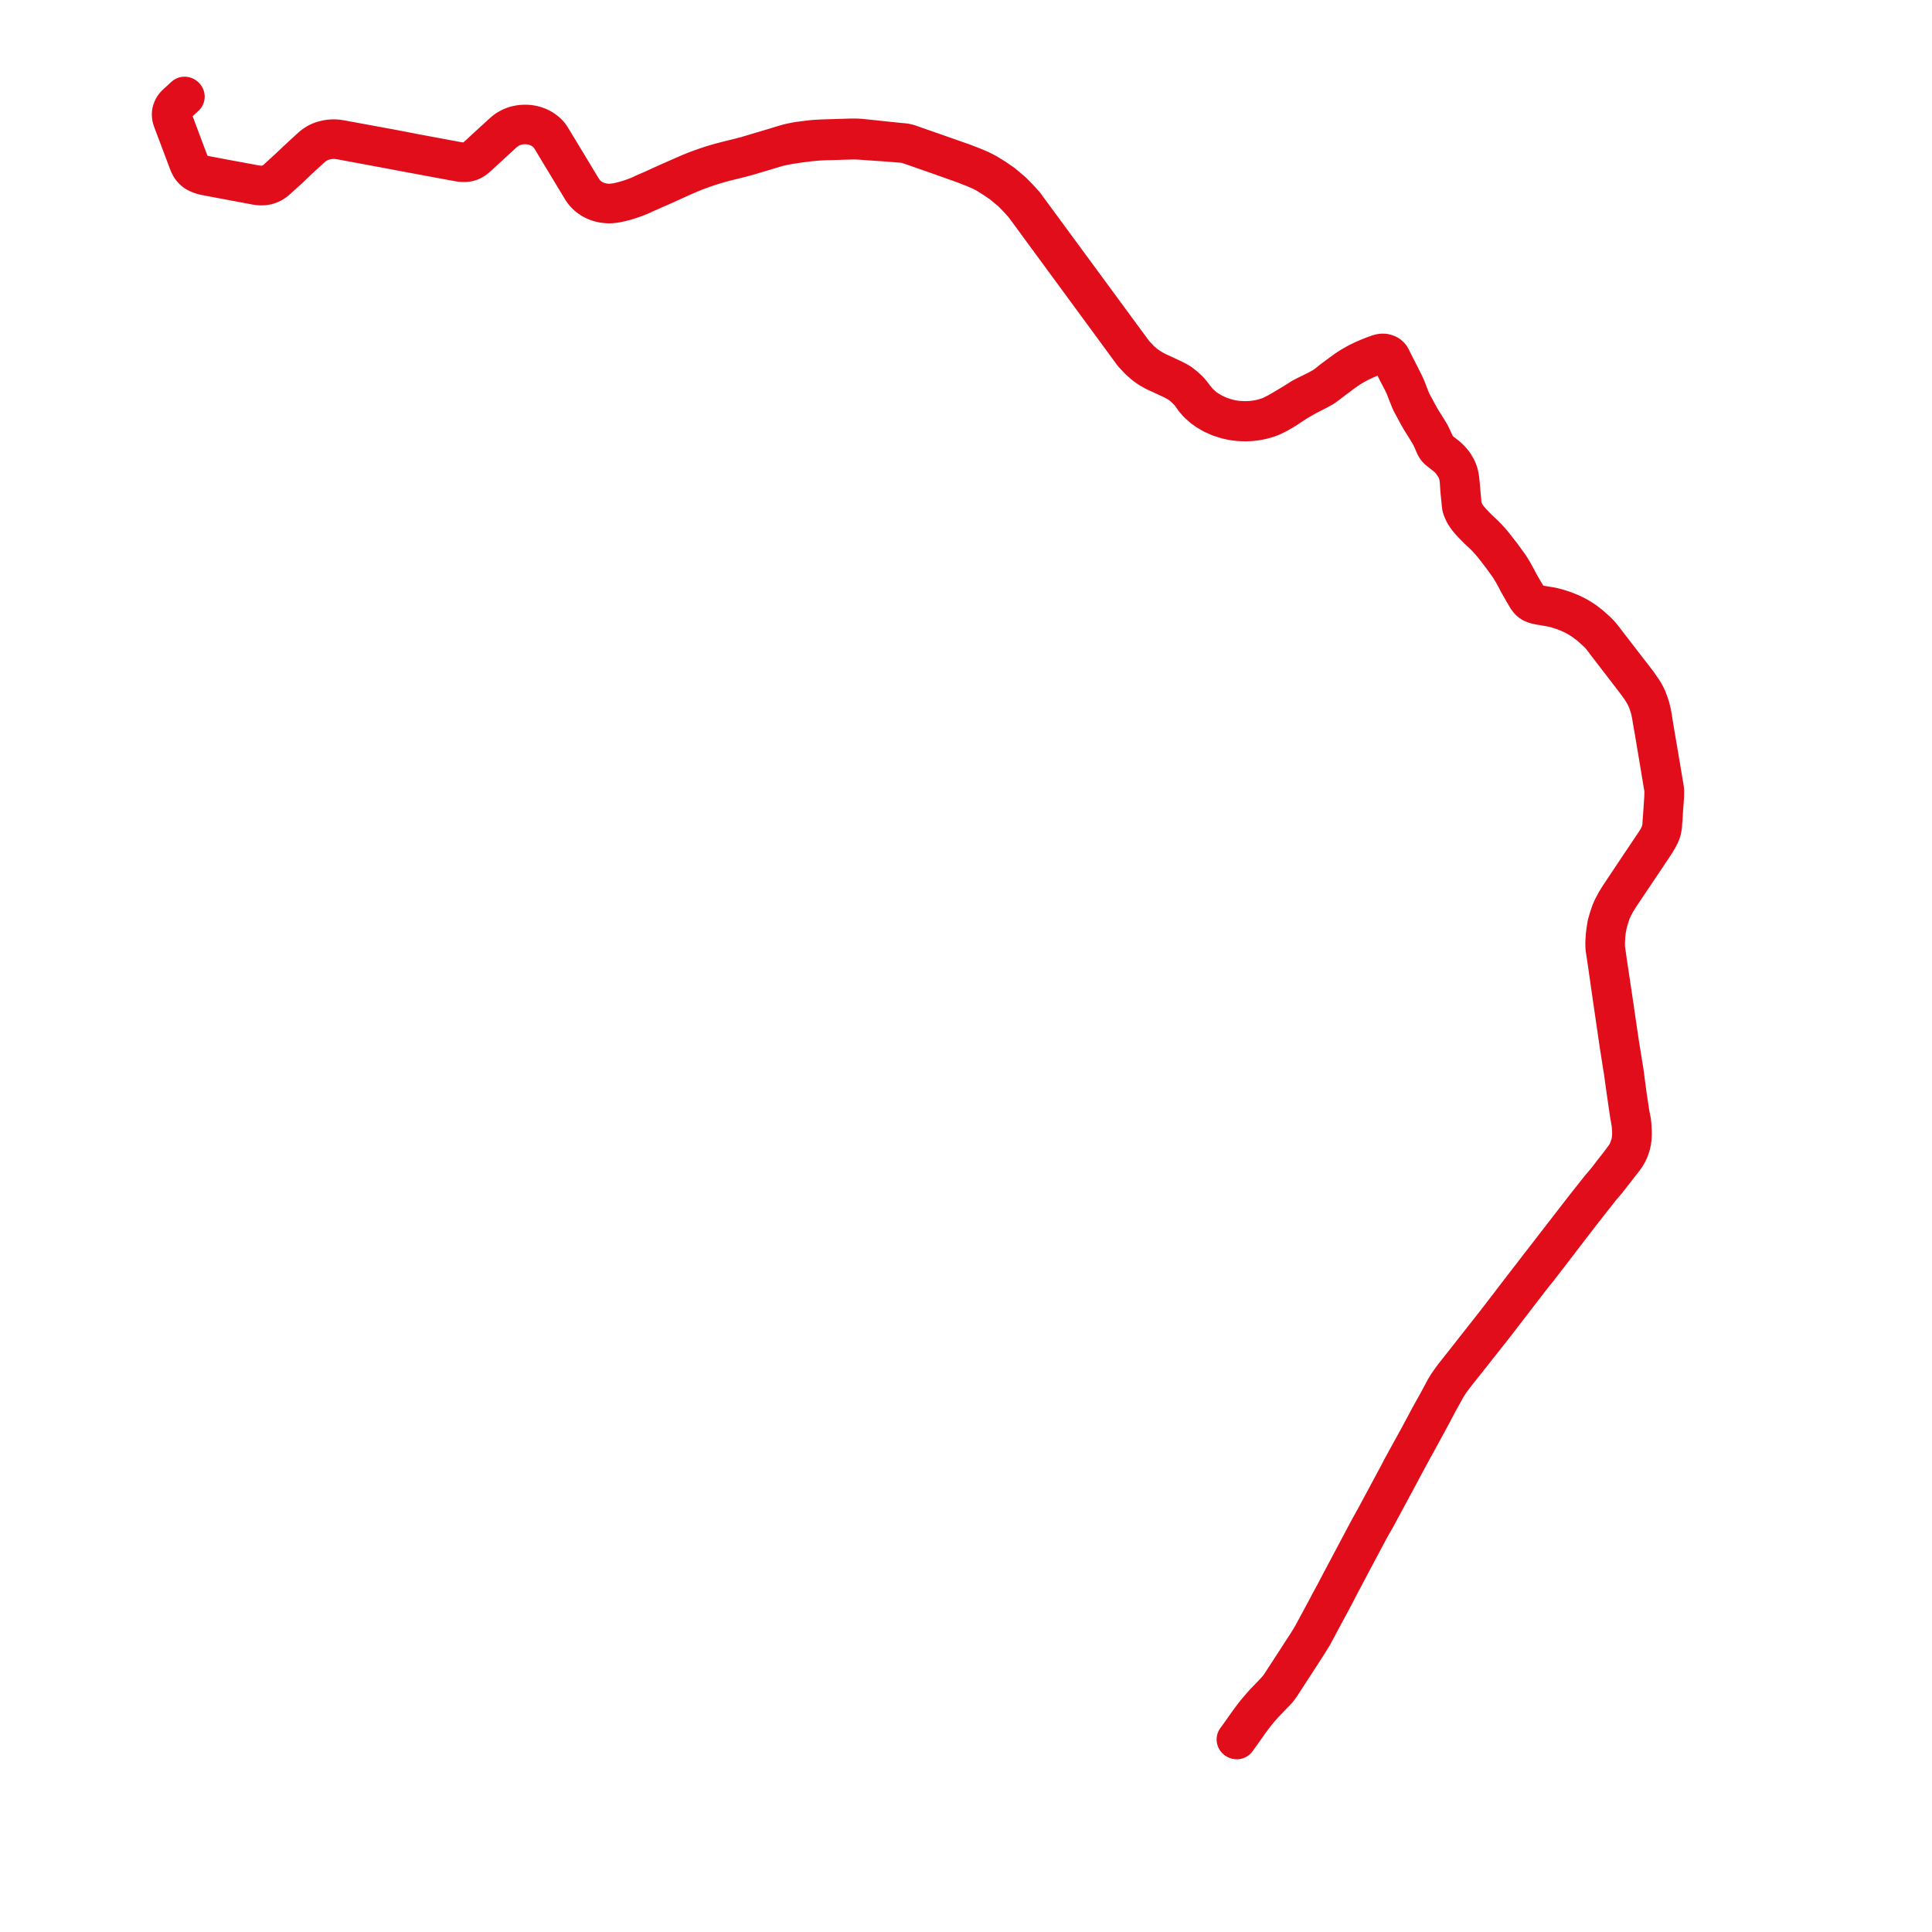     
<svg width="402.454" height="402.454" version="1.1"
     xmlns="http://www.w3.org/2000/svg">

  <title>Plan de ligne</title>
  <desc>Du 1994-11-25 au 1998-07-03</desc>

<path d='M 257.648 362.454 L 258.525 361.235 L 259.65 359.661 L 260.324 358.695 L 261.049 357.714 L 261.378 357.293 L 261.719 356.861 L 262.084 356.41 L 262.774 355.603 L 263.498 354.797 L 264.607 353.637 L 265.258 352.977 L 266.213 351.955 L 266.724 351.289 L 271.654 343.685 L 272.271 342.732 L 272.945 341.642 L 273.564 340.644 L 276.602 334.974 L 277.112 334.041 L 277.435 333.434 L 278.252 331.896 L 279.194 330.069 L 281.756 325.228 L 283.598 321.77 L 284.212 320.615 L 285.299 318.569 L 286.195 316.998 L 286.751 316.02 L 291.337 307.506 L 291.75 306.739 L 292.162 305.945 L 293.272 303.887 L 294.672 301.302 L 295.198 300.374 L 295.609 299.618 L 297.124 296.83 L 298.184 294.879 L 298.648 294 L 299.62 292.159 L 301.136 289.421 L 301.561 288.689 L 302.072 287.892 L 303.017 286.622 L 305.097 283.987 L 305.606 283.357 L 306.104 282.724 L 311.489 275.904 L 312.902 274.066 L 314.988 271.354 L 315.694 270.436 L 315.955 270.1 L 316.43 269.479 L 316.904 268.862 L 318.334 267.003 L 318.684 266.548 L 319.294 265.774 L 320.662 264.061 L 321.579 262.878 L 329.424 252.658 L 329.995 251.933 L 333.463 247.52 L 333.685 247.256 L 334.083 246.795 L 334.777 245.966 L 335.77 244.709 L 337.338 242.687 L 338.145 241.669 L 338.695 240.922 L 339.086 240.262 L 339.384 239.638 L 339.642 238.928 L 339.799 238.406 L 339.933 237.781 L 340.016 237.148 L 340.055 236.376 L 340.058 235.693 L 339.98 234.277 L 339.887 233.496 L 339.58 231.954 L 338.988 227.982 L 338.91 227.402 L 338.782 226.426 L 338.688 225.707 L 338.364 223.235 L 338.172 222.072 L 338.025 221.163 L 337.419 217.422 L 335.98 207.618 L 335.869 206.864 L 335.197 202.397 L 334.93 200.624 L 334.488 197.454 L 334.46 196.627 L 334.464 196.471 L 334.47 196.223 L 334.541 195 L 334.641 193.979 L 334.792 193.11 L 334.869 192.663 L 334.966 192.3 L 335.233 191.352 L 335.665 190.019 L 335.984 189.289 L 336.238 188.802 L 336.683 187.942 L 337.435 186.737 L 338.628 184.957 L 341.828 180.186 L 342.463 179.236 L 342.954 178.515 L 344.836 175.685 L 344.926 175.55 L 345.397 174.758 L 345.691 174.222 L 345.93 173.722 L 346.147 173.132 L 346.156 173.095 L 346.348 172.191 L 346.376 171.679 L 346.389 171.457 L 346.433 170.882 L 346.444 170.794 L 346.474 170.502 L 346.492 170.161 L 346.517 169.86 L 346.517 169.769 L 346.517 169.592 L 346.777 165.973 L 346.799 165.094 L 346.784 164.475 L 346.512 162.852 L 345.895 159.165 L 345.246 155.342 L 344.824 152.851 L 344.603 151.552 L 344.409 150.318 L 344.211 149.09 L 344.151 148.784 L 343.949 147.847 L 343.799 147.276 L 343.565 146.558 L 343.145 145.44 L 342.747 144.637 L 342.366 143.979 L 341.654 142.939 L 341.211 142.291 L 340.835 141.805 L 337.646 137.68 L 334.765 133.941 L 334.69 133.843 L 334.502 133.584 L 334.047 133.01 L 333.755 132.641 L 333.326 132.126 L 332.846 131.62 L 332.046 130.892 L 331.182 130.127 L 330.027 129.24 L 329.244 128.743 L 328.849 128.497 L 328.28 128.196 L 327.911 128.001 L 327.239 127.684 L 326.542 127.399 L 325.879 127.136 L 324.542 126.699 L 323.7 126.479 L 323.364 126.401 L 322.992 126.323 L 322.096 126.179 L 321.083 126.017 L 320.348 125.878 L 320.026 125.804 L 319.678 125.677 L 319.409 125.557 L 319.124 125.396 L 318.899 125.234 L 318.716 125.048 L 318.537 124.84 L 318.212 124.381 L 317.851 123.763 L 317.585 123.336 L 316.408 121.286 L 316.028 120.53 L 315.646 119.838 L 315.301 119.212 L 314.548 117.973 L 313.228 116.144 L 312.96 115.774 L 311.957 114.486 L 311.314 113.653 L 310.663 112.859 L 309.887 112.015 L 309.337 111.449 L 307.936 110.122 L 307.619 109.798 L 306.909 109.075 L 306.385 108.509 L 305.911 107.935 L 305.572 107.482 L 305.285 107.028 L 305.046 106.575 L 304.866 106.169 L 304.724 105.81 L 304.671 105.603 L 304.638 105.428 L 304.396 102.757 L 304.191 100.405 L 304.171 100.315 L 304.087 99.573 L 303.964 98.911 L 303.765 98.236 L 303.492 97.578 L 303.008 96.762 L 302.672 96.286 L 302.268 95.816 L 301.796 95.332 L 301.451 95.024 L 300.762 94.48 L 299.968 93.882 L 299.8 93.741 L 299.656 93.595 L 299.458 93.362 L 299.277 93.11 L 299.08 92.739 L 298.213 90.863 L 297.968 90.382 L 297.247 89.195 L 296.906 88.635 L 296.633 88.225 L 296.056 87.299 L 295.499 86.301 L 294.809 85.02 L 294.117 83.736 L 293.884 83.187 L 293.791 82.967 L 293.757 82.886 L 293.682 82.694 L 293.554 82.361 L 293.096 81.174 L 292.894 80.665 L 292.491 79.801 L 292.285 79.392 L 291.631 78.096 L 290.664 76.197 L 290.305 75.491 L 290.143 75.168 L 290.082 75.05 L 289.773 74.42 L 289.626 74.212 L 289.42 74.005 L 289.308 73.914 L 289.196 73.835 L 288.992 73.735 L 288.746 73.638 L 288.544 73.573 L 288.294 73.533 L 288.112 73.522 L 287.894 73.528 L 287.632 73.559 L 287.355 73.621 L 287.052 73.714 L 287.011 73.728 L 286.021 74.085 L 285.191 74.42 L 284.364 74.763 L 283.913 74.971 L 283.598 75.125 L 283.065 75.378 L 282.418 75.723 L 281.839 76.055 L 281.515 76.241 L 281.116 76.483 L 280.456 76.923 L 279.409 77.676 L 277.491 79.097 L 276.573 79.85 L 276.174 80.135 L 275.593 80.541 L 274.578 81.096 L 274.459 81.157 L 274.27 81.252 L 273.311 81.739 L 272.028 82.365 L 271.214 82.784 L 269.762 83.716 L 267.411 85.123 L 266.061 85.902 L 264.66 86.6 L 263.907 86.872 L 263.204 87.082 L 262.683 87.213 L 262.308 87.295 L 261.679 87.409 L 260.617 87.539 L 259.47 87.592 L 258.175 87.546 L 257.421 87.467 L 256.675 87.349 L 255.716 87.139 L 254.139 86.638 L 252.814 86.044 L 251.621 85.347 L 250.835 84.784 L 249.812 83.886 L 249.317 83.308 L 249.059 83.007 L 248.183 81.857 L 247.73 81.323 L 247.215 80.836 L 246.705 80.384 L 246.234 80.013 L 245.694 79.608 L 244.541 78.99 L 242.646 78.103 L 240.798 77.252 L 240.251 76.942 L 239.383 76.424 L 238.547 75.819 L 237.567 74.974 L 236.249 73.572 L 234.642 71.385 L 231.042 66.487 L 223.124 55.715 L 214.732 44.299 L 213.486 42.604 L 212.252 41.237 L 210.91 39.871 L 209.29 38.513 L 208.861 38.154 L 207.258 37.053 L 205.543 35.997 L 204.309 35.366 L 203.009 34.801 L 202.089 34.444 L 200.665 33.893 L 199.879 33.617 L 195.132 31.952 L 195.019 31.912 L 192.691 31.101 L 189.659 30.035 L 189.205 29.886 L 188.95 29.822 L 188.657 29.752 L 188.377 29.712 L 187.816 29.653 L 187.314 29.612 L 186.43 29.522 L 185.036 29.379 L 182.629 29.12 L 182.073 29.06 L 181.325 28.981 L 179.991 28.846 L 179.241 28.771 L 178.544 28.725 L 177.85 28.716 L 177.041 28.723 L 175.828 28.763 L 175.249 28.781 L 173.422 28.837 L 171.72 28.889 L 170.839 28.925 L 170.111 28.964 L 169.552 29.001 L 168.615 29.098 L 167.466 29.243 L 166.365 29.392 L 165.801 29.485 L 164.723 29.702 L 164.15 29.846 L 163.467 30.033 L 162.819 30.226 L 162.277 30.397 L 161.571 30.614 L 161.338 30.683 L 158.824 31.429 L 156.716 32.059 L 156.488 32.127 L 155.422 32.443 L 154.857 32.592 L 153.995 32.817 L 153.2 33.016 L 151.44 33.451 L 150.576 33.673 L 149.78 33.887 L 148.883 34.145 L 148.193 34.359 L 147.204 34.684 L 146.532 34.916 L 145.914 35.14 L 145.336 35.348 L 144.8 35.554 L 143.982 35.884 L 143.168 36.229 L 141.892 36.789 L 140.279 37.5 L 138.585 38.251 L 135.848 39.499 L 135.575 39.615 L 135.382 39.704 L 134.337 40.146 L 134.183 40.218 L 133.574 40.522 L 133.261 40.656 L 133.118 40.717 L 132.005 41.145 L 130.966 41.495 L 130.087 41.758 L 129.372 41.947 L 129.113 42.005 L 128.859 42.063 L 128.265 42.179 L 127.737 42.251 L 127.156 42.296 L 126.683 42.301 L 126.146 42.262 L 125.731 42.203 L 125.28 42.112 L 124.872 42.01 L 124.509 41.893 L 124.128 41.734 L 123.739 41.555 L 123.415 41.376 L 122.965 41.089 L 122.573 40.786 L 122.286 40.522 L 122.058 40.294 L 121.815 40.011 L 121.61 39.747 L 121.419 39.47 L 120.833 38.528 L 120.161 37.41 L 119.667 36.589 L 118.669 34.934 L 118.239 34.221 L 116.633 31.566 L 114.928 28.764 L 114.742 28.462 L 114.537 28.173 L 114.324 27.918 L 114.075 27.654 L 113.829 27.43 L 113.574 27.232 L 113.308 27.027 L 112.966 26.803 L 112.616 26.605 L 112.29 26.447 L 111.952 26.304 L 111.6 26.183 L 111.35 26.108 L 111.074 26.037 L 110.831 25.974 L 110.499 25.918 L 110.235 25.884 L 109.965 25.852 L 109.722 25.842 L 109.265 25.834 L 108.674 25.867 L 108.271 25.915 L 107.9 25.985 L 107.588 26.053 L 107.239 26.147 L 106.848 26.29 L 106.476 26.447 L 106.15 26.605 L 105.821 26.791 L 105.489 26.988 L 105.188 27.218 L 104.872 27.481 L 104.241 28.057 L 102.151 29.962 L 100.802 31.206 L 99.638 32.287 L 99.29 32.582 L 99.193 32.665 L 99.057 32.783 L 98.81 32.974 L 98.527 33.165 L 98.263 33.318 L 98.041 33.423 L 97.811 33.508 L 97.505 33.597 L 97.229 33.66 L 96.968 33.686 L 96.711 33.697 L 96.476 33.694 L 96.193 33.682 L 95.817 33.646 L 95.279 33.563 L 94.316 33.38 L 92.164 32.98 L 88.055 32.218 L 87.127 32.047 L 86.859 31.997 L 84.477 31.536 L 82.074 31.072 L 81.75 31.01 L 80.133 30.712 L 77.833 30.289 L 71.2 29.072 L 70.695 28.979 L 70.205 28.921 L 69.746 28.893 L 69.425 28.893 L 68.907 28.915 L 68.533 28.95 L 68.295 28.985 L 68.126 29.018 L 68.033 29.037 L 67.89 29.067 L 67.47 29.173 L 67.014 29.305 L 66.588 29.473 L 66.143 29.686 L 65.805 29.887 L 65.575 30.038 L 65.266 30.252 L 64.985 30.482 L 63.583 31.759 L 63.353 31.969 L 61.749 33.455 L 60.044 35.069 L 59.901 35.198 L 59.78 35.308 L 57.456 37.439 L 57.071 37.735 L 56.817 37.903 L 56.551 38.057 L 56.28 38.185 L 55.925 38.317 L 55.479 38.435 L 55.02 38.513 L 54.567 38.539 L 54.087 38.533 L 53.576 38.484 L 46.915 37.257 L 46.177 37.114 L 45.652 37.019 L 45.293 36.951 L 44.574 36.813 L 43.947 36.693 L 42.498 36.421 L 42.04 36.278 L 41.668 36.143 L 41.388 36.031 L 41.074 35.873 L 40.806 35.706 L 40.576 35.536 L 40.338 35.32 L 40.132 35.095 L 39.978 34.89 L 39.797 34.608 L 39.668 34.358 L 39.536 34.068 L 39.407 33.731 L 38.864 32.305 L 36.284 25.428 L 36.082 24.871 L 35.977 24.561 L 35.921 24.332 L 35.895 24.147 L 35.883 23.89 L 35.891 23.736 L 35.901 23.537 L 35.937 23.311 L 36.003 23.054 L 36.105 22.79 L 36.222 22.543 L 36.398 22.269 L 36.61 22.015 L 36.816 21.783 L 36.969 21.646 L 38.614 20.131' fill='transparent' stroke='#e10d1a' stroke-linecap='round' stroke-linejoin='round' stroke-width='8.049'/><path d='M 38.438 20 L 36.797 21.503 L 36.647 21.655 L 36.433 21.869 L 36.226 22.118 L 36.095 22.324 L 35.974 22.54 L 35.867 22.793 L 35.754 23.104 L 35.696 23.353 L 35.655 23.67 L 35.655 23.958 L 35.689 24.32 L 35.729 24.539 L 35.787 24.733 L 36.016 25.393 L 37.175 28.464 L 39.062 33.468 L 39.303 34.093 L 39.448 34.405 L 39.592 34.676 L 39.726 34.897 L 39.906 35.144 L 40.095 35.354 L 40.334 35.589 L 40.511 35.738 L 40.677 35.858 L 40.9 35.994 L 41.139 36.124 L 41.381 36.232 L 41.641 36.341 L 42.013 36.468 L 42.265 36.546 L 42.588 36.632 L 43.534 36.811 L 45.209 37.126 L 45.604 37.204 L 46.179 37.31 L 46.868 37.436 L 47.627 37.582 L 53.527 38.688 L 53.892 38.734 L 54.269 38.752 L 54.687 38.752 L 55.074 38.727 L 55.385 38.677 L 55.711 38.6 L 56.031 38.497 L 56.368 38.369 L 56.657 38.229 L 56.967 38.047 L 57.3 37.815 L 57.581 37.584 L 58.184 37.039 L 59.959 35.434 L 60.06 35.338 L 60.2 35.217 L 61.912 33.577 L 63.515 32.093 L 63.602 32.014 L 63.755 31.875 L 65.133 30.626 L 65.702 30.197 L 66.197 29.902 L 66.483 29.749 L 66.791 29.613 L 67.187 29.463 L 67.594 29.341 L 67.819 29.286 L 68.087 29.221 L 68.263 29.189 L 68.613 29.141 L 68.97 29.105 L 69.126 29.099 L 69.461 29.088 L 69.673 29.092 L 69.829 29.096 L 70.158 29.116 L 70.42 29.144 L 70.808 29.193 L 73.899 29.768 L 79.605 30.829 L 80.085 30.917 L 81.686 31.218 L 82.021 31.281 L 84.423 31.734 L 86.812 32.175 L 87.094 32.225 L 88.013 32.403 L 94.296 33.566 L 95.622 33.807 L 96.075 33.868 L 96.457 33.89 L 96.696 33.895 L 97.025 33.877 L 97.277 33.848 L 97.611 33.782 L 97.853 33.716 L 98.082 33.634 L 98.352 33.506 L 98.541 33.408 L 98.72 33.298 L 98.898 33.177 L 99.056 33.051 L 99.214 32.924 L 99.361 32.803 L 99.48 32.694 L 99.769 32.438 L 100.951 31.343 L 101.236 31.081 L 102.279 30.121 L 104.398 28.177 L 104.897 27.719 L 105.173 27.487 L 105.403 27.302 L 105.641 27.139 L 105.864 26.996 L 106.102 26.857 L 106.37 26.714 L 106.64 26.588 L 106.841 26.502 L 107.138 26.391 L 107.415 26.302 L 107.655 26.237 L 107.906 26.179 L 108.108 26.136 L 108.362 26.094 L 108.595 26.065 L 108.853 26.045 L 109.357 26.025 L 109.826 26.038 L 110.061 26.06 L 110.304 26.082 L 110.584 26.126 L 110.869 26.183 L 111.159 26.253 L 111.431 26.329 L 111.745 26.438 L 111.994 26.535 L 112.252 26.647 L 112.54 26.798 L 112.799 26.944 L 113.071 27.107 L 113.335 27.292 L 113.537 27.451 L 113.762 27.642 L 113.954 27.825 L 114.202 28.105 L 114.384 28.338 L 114.576 28.595 L 114.767 28.869 L 115.011 29.273 L 116.095 31.082 L 116.44 31.659 L 118.044 34.295 L 119.499 36.715 L 120.652 38.621 L 120.982 39.161 L 121.218 39.553 L 121.438 39.866 L 121.683 40.187 L 121.881 40.408 L 122.114 40.646 L 122.335 40.847 L 122.562 41.043 L 122.867 41.26 L 123.159 41.459 L 123.499 41.656 L 123.797 41.803 L 124.091 41.94 L 124.443 42.078 L 124.878 42.217 L 125.25 42.307 L 125.607 42.379 L 125.949 42.433 L 126.304 42.467 L 126.599 42.488 L 126.944 42.497 L 127.333 42.48 L 127.721 42.446 L 128.142 42.386 L 128.479 42.334 L 128.922 42.241 L 129.167 42.181 L 129.469 42.109 L 130.27 41.911 L 131.023 41.676 L 132.125 41.306 L 133.166 40.894 L 133.438 40.79 L 134.065 40.499 L 134.415 40.331 L 135.485 39.868 L 135.684 39.773 L 135.928 39.667 L 136.845 39.262 L 138.861 38.373 L 140.401 37.667 L 141.987 36.953 L 143.283 36.39 L 144.082 36.051 L 144.825 35.748 L 144.903 35.718 L 145.395 35.529 L 146.003 35.31 L 146.592 35.099 L 147.361 34.833 L 148.233 34.548 L 149.011 34.306 L 149.882 34.056 L 150.669 33.845 L 151.492 33.628 L 153.253 33.193 L 154.052 32.996 L 154.894 32.775 L 155.482 32.622 L 155.901 32.499 L 156.541 32.311 L 156.784 32.235 L 158.903 31.609 L 161.421 30.851 L 161.634 30.787 L 162.344 30.597 L 163.288 30.389 L 164.535 30.157 L 165.669 29.991 L 166.707 29.832 L 168.664 29.594 L 169.579 29.501 L 170.234 29.449 L 170.91 29.403 L 172.123 29.348 L 173.443 29.323 L 173.726 29.314 L 177.326 29.204 L 177.833 29.201 L 178.393 29.207 L 179.048 29.237 L 179.952 29.294 L 181.276 29.398 L 182.051 29.446 L 182.568 29.485 L 183.775 29.564 L 185.015 29.649 L 187.294 29.838 L 187.771 29.869 L 188.35 29.932 L 188.624 29.979 L 188.879 30.037 L 189.115 30.112 L 189.547 30.249 L 190.987 30.751 L 191.865 31.057 L 192.568 31.302 L 194.901 32.114 L 195.019 32.156 L 200.564 34.123 L 202.464 34.859 L 202.834 35.002 L 204.186 35.579 L 205.392 36.195 L 207.076 37.244 L 208.654 38.317 L 208.834 38.466 L 210.678 40.003 L 212.023 41.375 L 213.247 42.733 L 214.583 44.552 L 222.895 55.874 L 230.62 66.397 L 235.992 73.716 L 237.306 75.116 L 238.333 76.02 L 239.209 76.654 L 240.07 77.162 L 240.648 77.477 L 242.482 78.318 L 244.396 79.213 L 245.459 79.803 L 246.009 80.185 L 246.502 80.591 L 246.96 81.003 L 247.48 81.541 L 247.895 81.996 L 248.73 83.171 L 249.525 84.095 L 249.944 84.463 L 250.575 85.016 L 251.389 85.601 L 252.616 86.317 L 253.982 86.929 L 255.601 87.443 L 256.592 87.661 L 257.362 87.782 L 258.144 87.864 L 259.472 87.912 L 260.279 87.874 L 260.654 87.856 L 261.746 87.723 L 262.395 87.606 L 262.785 87.52 L 263.322 87.385 L 264.045 87.168 L 264.838 86.882 L 266.271 86.179 L 267.67 85.362 L 269.956 83.855 L 270.506 83.53 L 271.409 82.998 L 272.175 82.563 L 273.461 81.903 L 274.369 81.43 L 274.555 81.333 L 274.738 81.238 L 275.722 80.693 L 276.298 80.267 L 276.734 79.945 L 277.643 79.249 L 279.558 77.82 L 280.59 77.083 L 281.285 76.621 L 281.639 76.404 L 281.974 76.205 L 282.545 75.879 L 283.198 75.542 L 283.701 75.29 L 284.016 75.148 L 284.478 74.929 L 284.94 74.733 L 285.287 74.585 L 286.117 74.257 L 286.938 73.963 L 287.224 73.874 L 287.459 73.821 L 287.716 73.784 L 287.989 73.783 L 288.235 73.799 L 288.427 73.836 L 288.709 73.921 L 288.95 74.037 L 289.196 74.198 L 289.371 74.358 L 289.54 74.551 L 289.868 75.147 L 289.943 75.284 L 290.11 75.6 L 290.449 76.269 L 291.069 77.495 L 291.171 77.696 L 292.095 79.455 L 292.301 79.882 L 292.68 80.714 L 292.827 81.115 L 293.115 81.86 L 293.323 82.382 L 293.454 82.711 L 293.533 82.903 L 293.569 82.997 L 293.643 83.195 L 293.72 83.372 L 293.909 83.804 L 294.607 85.095 L 295.303 86.381 L 295.871 87.386 L 296.206 87.921 L 296.454 88.313 L 296.712 88.721 L 297.744 90.422 L 298.014 90.924 L 298.348 91.607 L 298.84 92.768 L 298.97 93.016 L 299.117 93.255 L 299.273 93.473 L 299.386 93.614 L 299.58 93.794 L 299.754 93.935 L 300.866 94.801 L 301.352 95.202 L 301.756 95.566 L 302.103 95.929 L 302.467 96.41 L 302.801 96.887 L 303.277 97.666 L 303.525 98.249 L 303.74 98.95 L 303.872 99.606 L 303.947 100.353 L 304.046 101.898 L 304.123 102.767 L 304.399 105.44 L 304.442 105.641 L 304.493 105.842 L 304.651 106.233 L 304.836 106.658 L 305.071 107.101 L 305.37 107.575 L 305.72 108.04 L 306.196 108.617 L 306.731 109.194 L 307.457 109.934 L 307.778 110.261 L 309.154 111.561 L 309.754 112.173 L 310.481 112.974 L 310.761 113.314 L 311.096 113.72 L 311.615 114.382 L 312.748 115.854 L 313.033 116.247 L 314.349 118.067 L 315.097 119.296 L 315.433 119.904 L 315.81 120.586 L 316.178 121.325 L 316.921 122.619 L 317.381 123.419 L 317.632 123.837 L 317.982 124.466 L 318.346 124.972 L 318.518 125.168 L 318.732 125.364 L 318.964 125.542 L 319.239 125.698 L 319.642 125.867 L 320.088 126 L 320.831 126.154 L 321.389 126.246 L 322.101 126.364 L 322.955 126.516 L 323.444 126.615 L 323.619 126.655 L 324.025 126.75 L 324.9 127.018 L 325.763 127.299 L 326.559 127.616 L 327.214 127.893 L 327.89 128.224 L 328.162 128.373 L 328.72 128.68 L 329.1 128.911 L 329.793 129.349 L 330.961 130.223 L 331.996 131.125 L 332.659 131.738 L 333.146 132.224 L 333.559 132.693 L 333.87 133.097 L 334.302 133.657 L 334.48 133.913 L 334.556 134.011 L 337.435 137.748 L 339.36 140.258 L 340.626 141.909 L 340.974 142.364 L 341.8 143.521 L 342.168 144.103 L 342.524 144.708 L 342.9 145.462 L 343.23 146.274 L 343.342 146.602 L 343.403 146.799 L 343.59 147.373 L 343.728 147.897 L 343.921 148.804 L 343.976 149.115 L 344.173 150.344 L 344.277 150.913 L 344.399 151.573 L 344.617 152.871 L 344.649 153.063 L 345.3 156.935 L 345.679 159.189 L 345.767 159.722 L 346.556 164.495 L 346.563 165.106 L 346.539 166.089 L 346.308 169.585 L 346.298 169.758 L 346.292 169.85 L 346.266 170.14 L 346.217 170.769 L 346.207 170.869 L 346.169 171.454 L 346.155 171.67 L 346.122 172.172 L 345.98 172.989 L 345.758 173.635 L 345.446 174.306 L 345.195 174.773 L 344.757 175.472 L 344.654 175.624 L 342.773 178.427 L 342.292 179.154 L 341.742 179.954 L 341.44 180.412 L 337.318 186.592 L 336.56 187.813 L 336.068 188.738 L 335.818 189.22 L 335.486 189.975 L 335.044 191.31 L 334.769 192.243 L 334.679 192.604 L 334.604 193.065 L 334.463 193.937 L 334.351 194.968 L 334.268 196.236 L 334.269 196.469 L 334.269 196.637 L 334.293 197.508 L 334.342 197.83 L 334.77 200.662 L 335.661 206.886 L 335.77 207.638 L 336.032 209.432 L 337.197 217.423 L 337.786 221.19 L 337.953 222.256 L 338.093 223.077 L 338.562 226.45 L 338.698 227.426 L 338.782 228.017 L 339.365 232.013 L 339.632 233.536 L 339.771 234.506 L 339.832 235.448 L 339.848 235.7 L 339.837 236.577 L 339.782 237.163 L 339.708 237.789 L 339.564 238.39 L 339.125 239.628 L 338.872 240.168 L 338.554 240.709 L 337.21 242.515 L 335.833 244.266 L 334.985 245.386 L 334.709 245.736 L 334.601 245.873 L 333.89 246.71 L 333.505 247.162 L 333.272 247.444 L 332.401 248.537 L 331.348 249.859 L 329.284 252.493 L 324.372 258.842 L 321.35 262.749 L 320.438 263.914 L 319.177 265.577 L 319.092 265.685 L 318.479 266.458 L 318.144 266.894 L 316.721 268.747 L 316.238 269.376 L 315.768 269.988 L 315.506 270.329 L 313.742 272.641 L 311.295 275.81 L 308.825 278.948 L 305.928 282.63 L 305.435 283.256 L 304.937 283.895 L 302.784 286.608 L 301.902 287.827 L 301.641 288.214 L 301.408 288.561 L 300.939 289.341 L 299.443 292.131 L 298.441 293.918 L 297.97 294.759 L 295.407 299.55 L 294.987 300.295 L 294.479 301.226 L 293.072 303.783 L 291.929 305.867 L 291.532 306.648 L 291.106 307.448 L 289.863 309.762 L 286.549 315.933 L 285.995 316.93 L 285.118 318.509 L 283.404 321.742 L 282.795 322.887 L 281.587 325.157 L 279.032 329.974 L 278.07 331.814 L 277.229 333.357 L 276.902 333.963 L 276.416 334.897 L 276.068 335.543 L 273.372 340.543 L 272.767 341.562 L 272.085 342.652 L 269.273 346.981 L 266.758 350.855 L 266.451 351.295 L 266.092 351.767 L 265.086 352.862 L 264.44 353.524 L 263.324 354.68 L 262.621 355.475 L 261.921 356.295 L 261.544 356.752 L 261.203 357.177 L 260.868 357.609 L 260.145 358.586 L 259.461 359.548 L 258.342 361.131 L 257.457 362.35' fill='transparent' stroke='#e10d1a' stroke-linecap='round' stroke-linejoin='round' stroke-width='8.049'/>
</svg>
